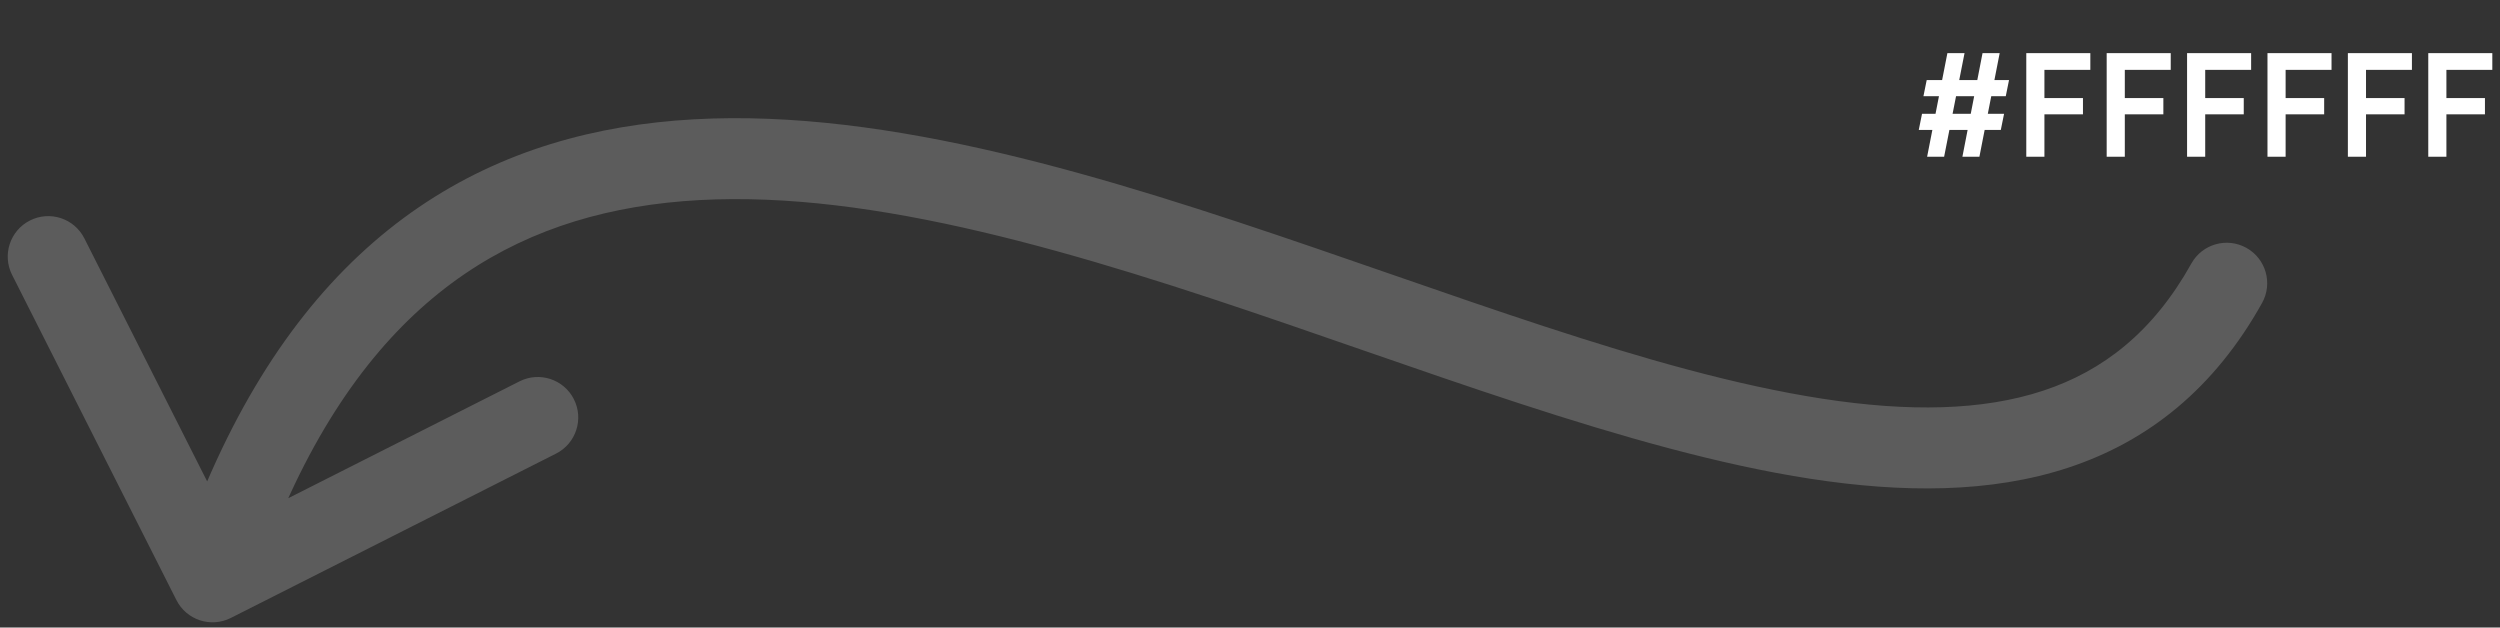 <svg width="247" height="62" viewBox="0 0 247 62" fill="none" xmlns="http://www.w3.org/2000/svg">
<rect x="0" y="0" width="247" height="62" fill="#333333" stroke="none"/>
<path d="M216.506 26.037C217.582 24.107 220.018 23.414 221.947 24.49C223.877 25.566 224.569 28.002 223.494 29.931L216.506 26.037ZM22.804 61.054C20.832 62.05 18.426 61.26 17.43 59.288L1.194 27.157C0.198 25.185 0.989 22.779 2.96 21.783C4.932 20.787 7.338 21.577 8.334 23.549L22.766 52.11L51.327 37.678C53.299 36.682 55.705 37.472 56.701 39.444C57.697 41.416 56.907 43.822 54.935 44.818L22.804 61.054ZM223.494 29.931C218.772 38.402 212.239 43.597 204.378 46.195C196.659 48.746 187.945 48.7 178.876 47.304C160.922 44.542 139.789 36.121 119.622 29.47C99.013 22.673 79.296 17.66 62.747 20.467C54.608 21.847 47.273 25.12 40.941 31.059C34.578 37.027 29.023 45.882 24.8 58.733L17.2 56.235C21.727 42.461 27.89 32.331 35.469 25.224C43.078 18.086 51.908 14.191 61.409 12.579C80.142 9.402 101.612 15.107 122.128 21.873C143.086 28.785 163.015 36.77 180.093 39.398C188.539 40.697 195.833 40.593 201.868 38.599C207.761 36.652 212.728 32.816 216.506 26.037L223.494 29.931Z" fill="white" fill-opacity="0.2"/>
<path d="M194.096 5.25L192.08 15.484H190.4L192.402 5.25H194.096ZM197.568 5.25L195.566 15.484H193.886L195.874 5.25H197.568ZM190.358 7.91H198.492L198.17 9.506H190.036L190.358 7.91ZM189.896 11.242H198.002L197.68 12.838H189.574L189.896 11.242ZM201.989 5.25V15.484H200.197V5.25H201.989ZM206.525 6.902H200.337V5.25H206.525V6.902ZM205.797 11.298H200.309V9.688H205.797V11.298ZM209.932 5.25V15.484H208.14V5.25H209.932ZM214.468 6.902H208.28V5.25H214.468V6.902ZM213.74 11.298H208.252V9.688H213.74V11.298ZM217.875 5.25V15.484H216.083V5.25H217.875ZM222.411 6.902H216.223V5.25H222.411V6.902ZM221.683 11.298H216.195V9.688H221.683V11.298ZM225.819 5.25V15.484H224.027V5.25H225.819ZM230.355 6.902H224.167V5.25H230.355V6.902ZM229.627 11.298H224.139V9.688H229.627V11.298ZM233.762 5.25V15.484H231.97V5.25H233.762ZM238.298 6.902H232.11V5.25H238.298V6.902ZM237.57 11.298H232.082V9.688H237.57V11.298ZM241.705 5.25V15.484H239.913V5.25H241.705ZM246.241 6.902H240.053V5.25H246.241V6.902ZM245.513 11.298H240.025V9.688H245.513V11.298Z" fill="white"/>
</svg>

